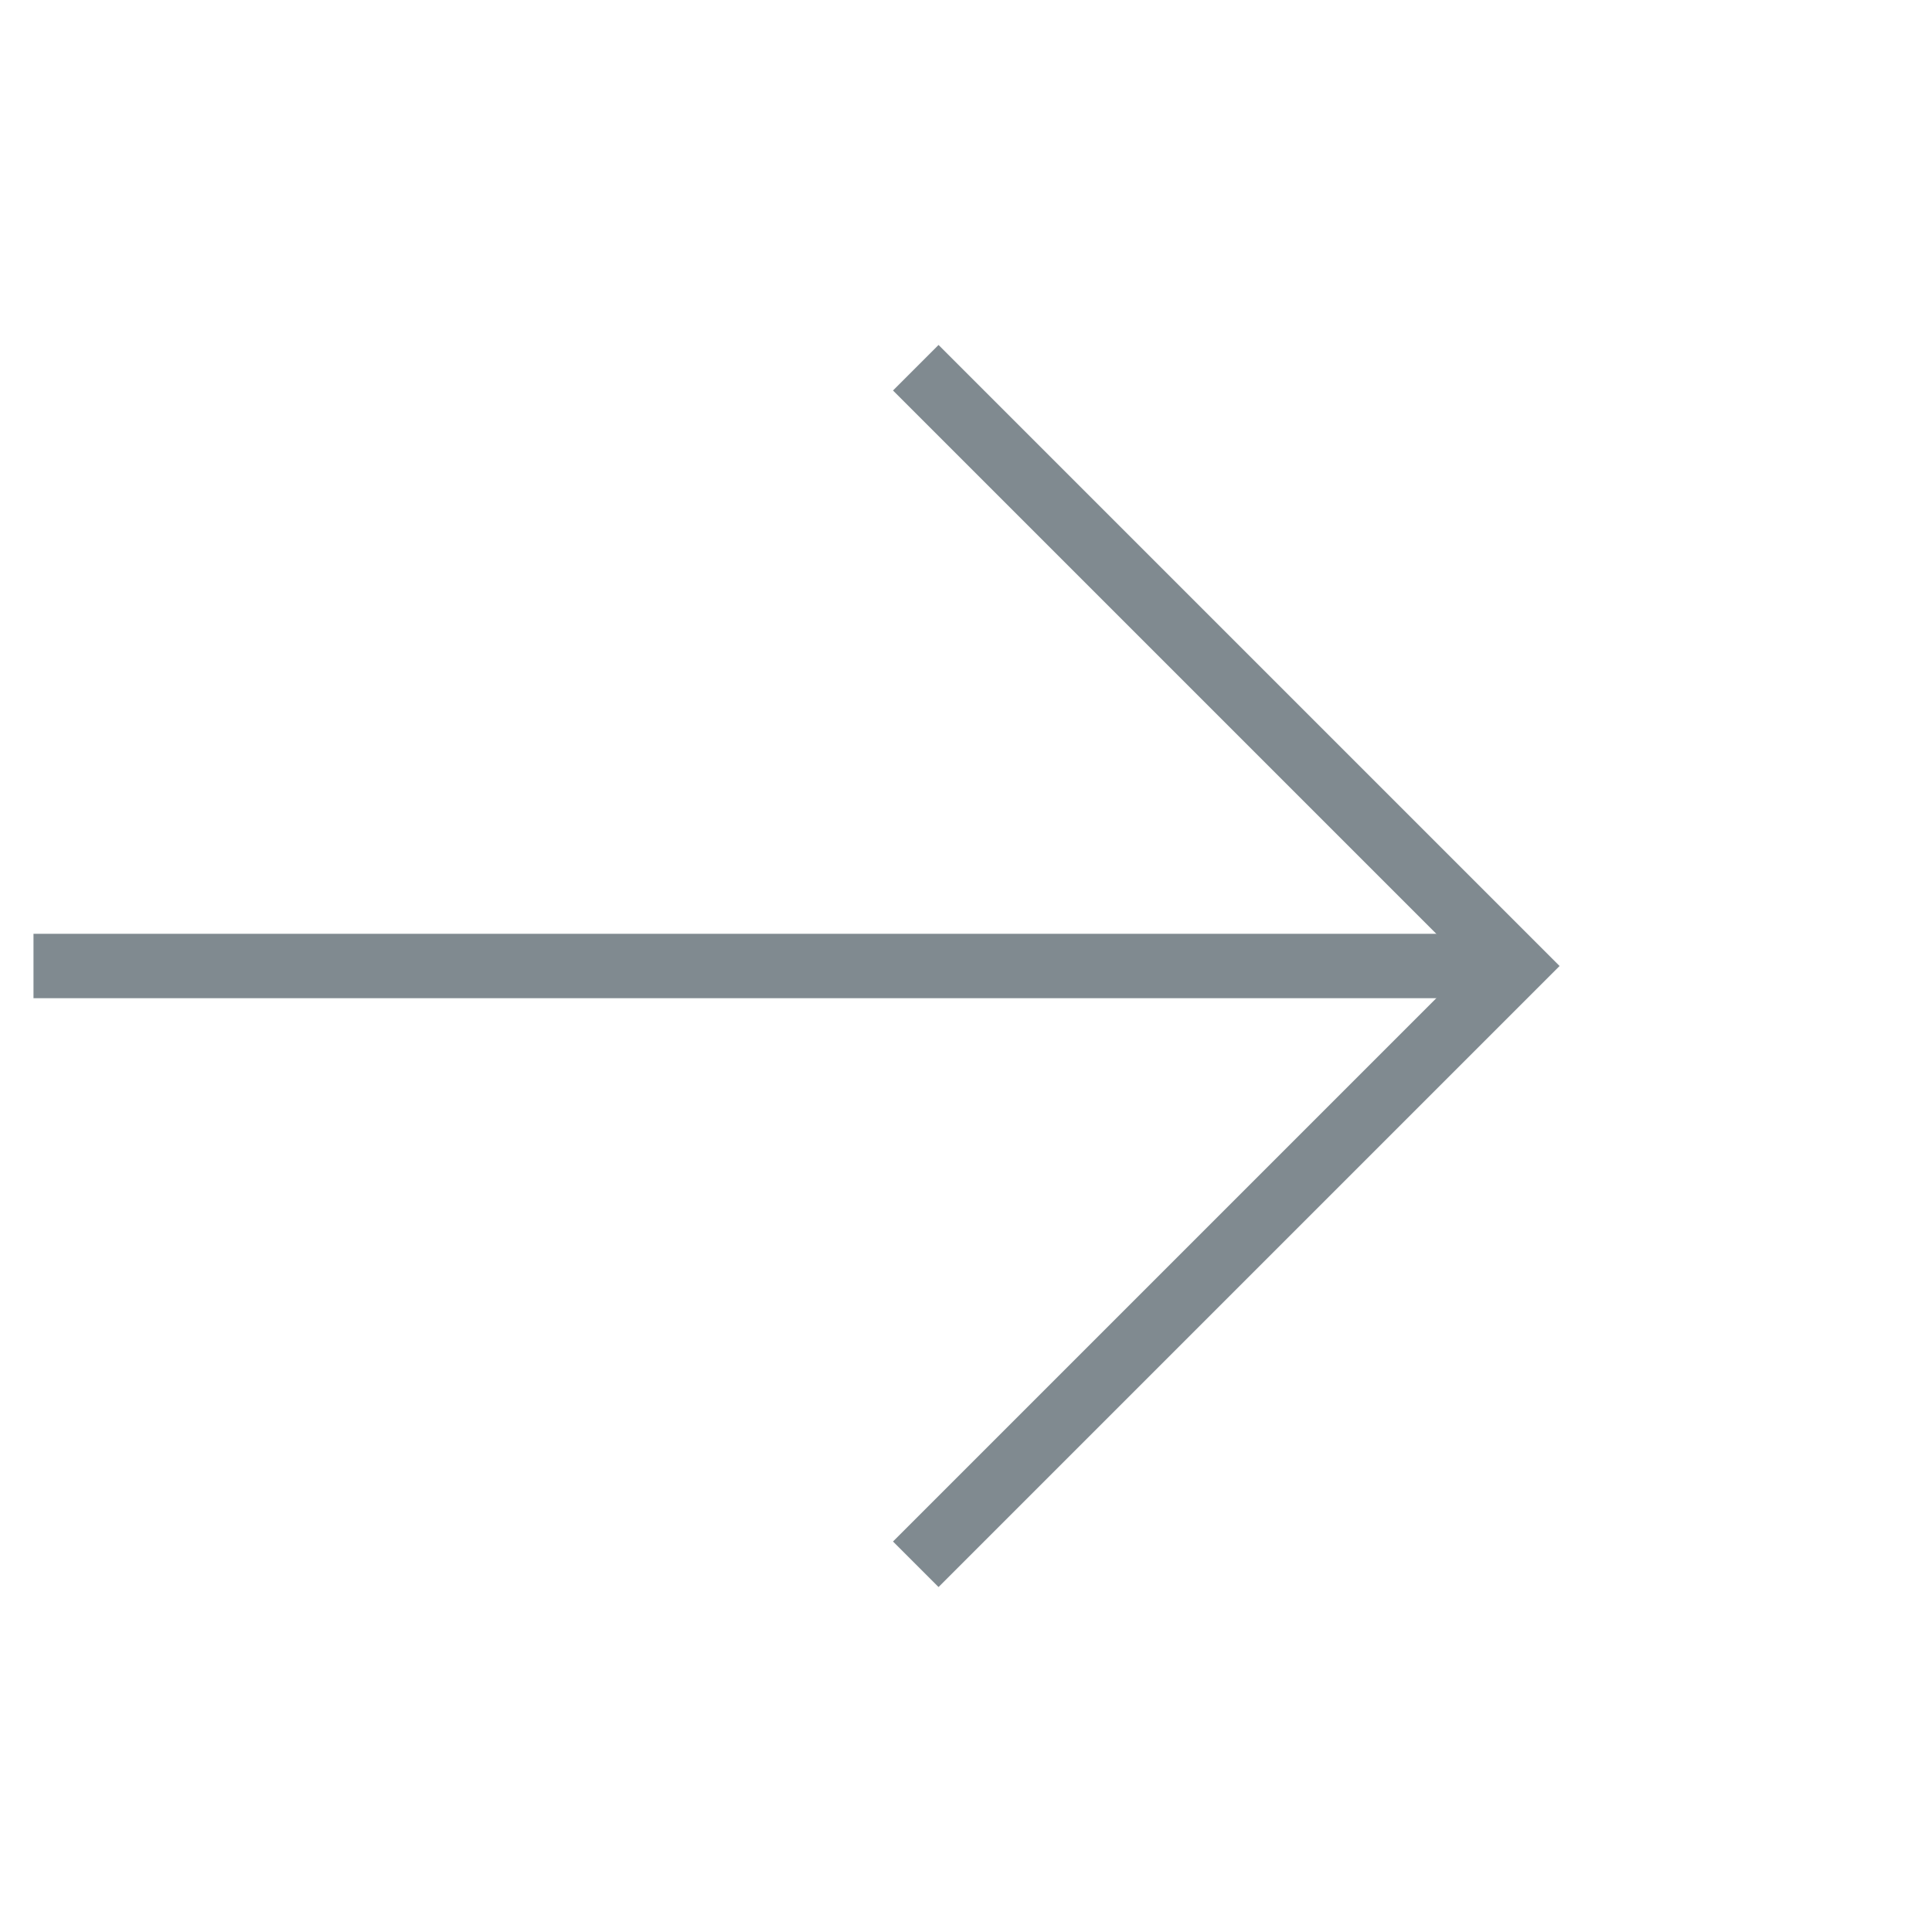 <svg id="Layer_1" data-name="Layer 1" xmlns="http://www.w3.org/2000/svg" viewBox="0 0 30 30"><defs><style>.cls-1{fill:none;stroke:#808a90;stroke-miterlimit:10;}</style></defs><title>project-arrow</title><line class="cls-1" x1="0.52" y1="15" x2="23.07" y2="15"/><polyline class="cls-1" points="14.22 5.71 23.51 15 14.22 24.29"/></svg>
